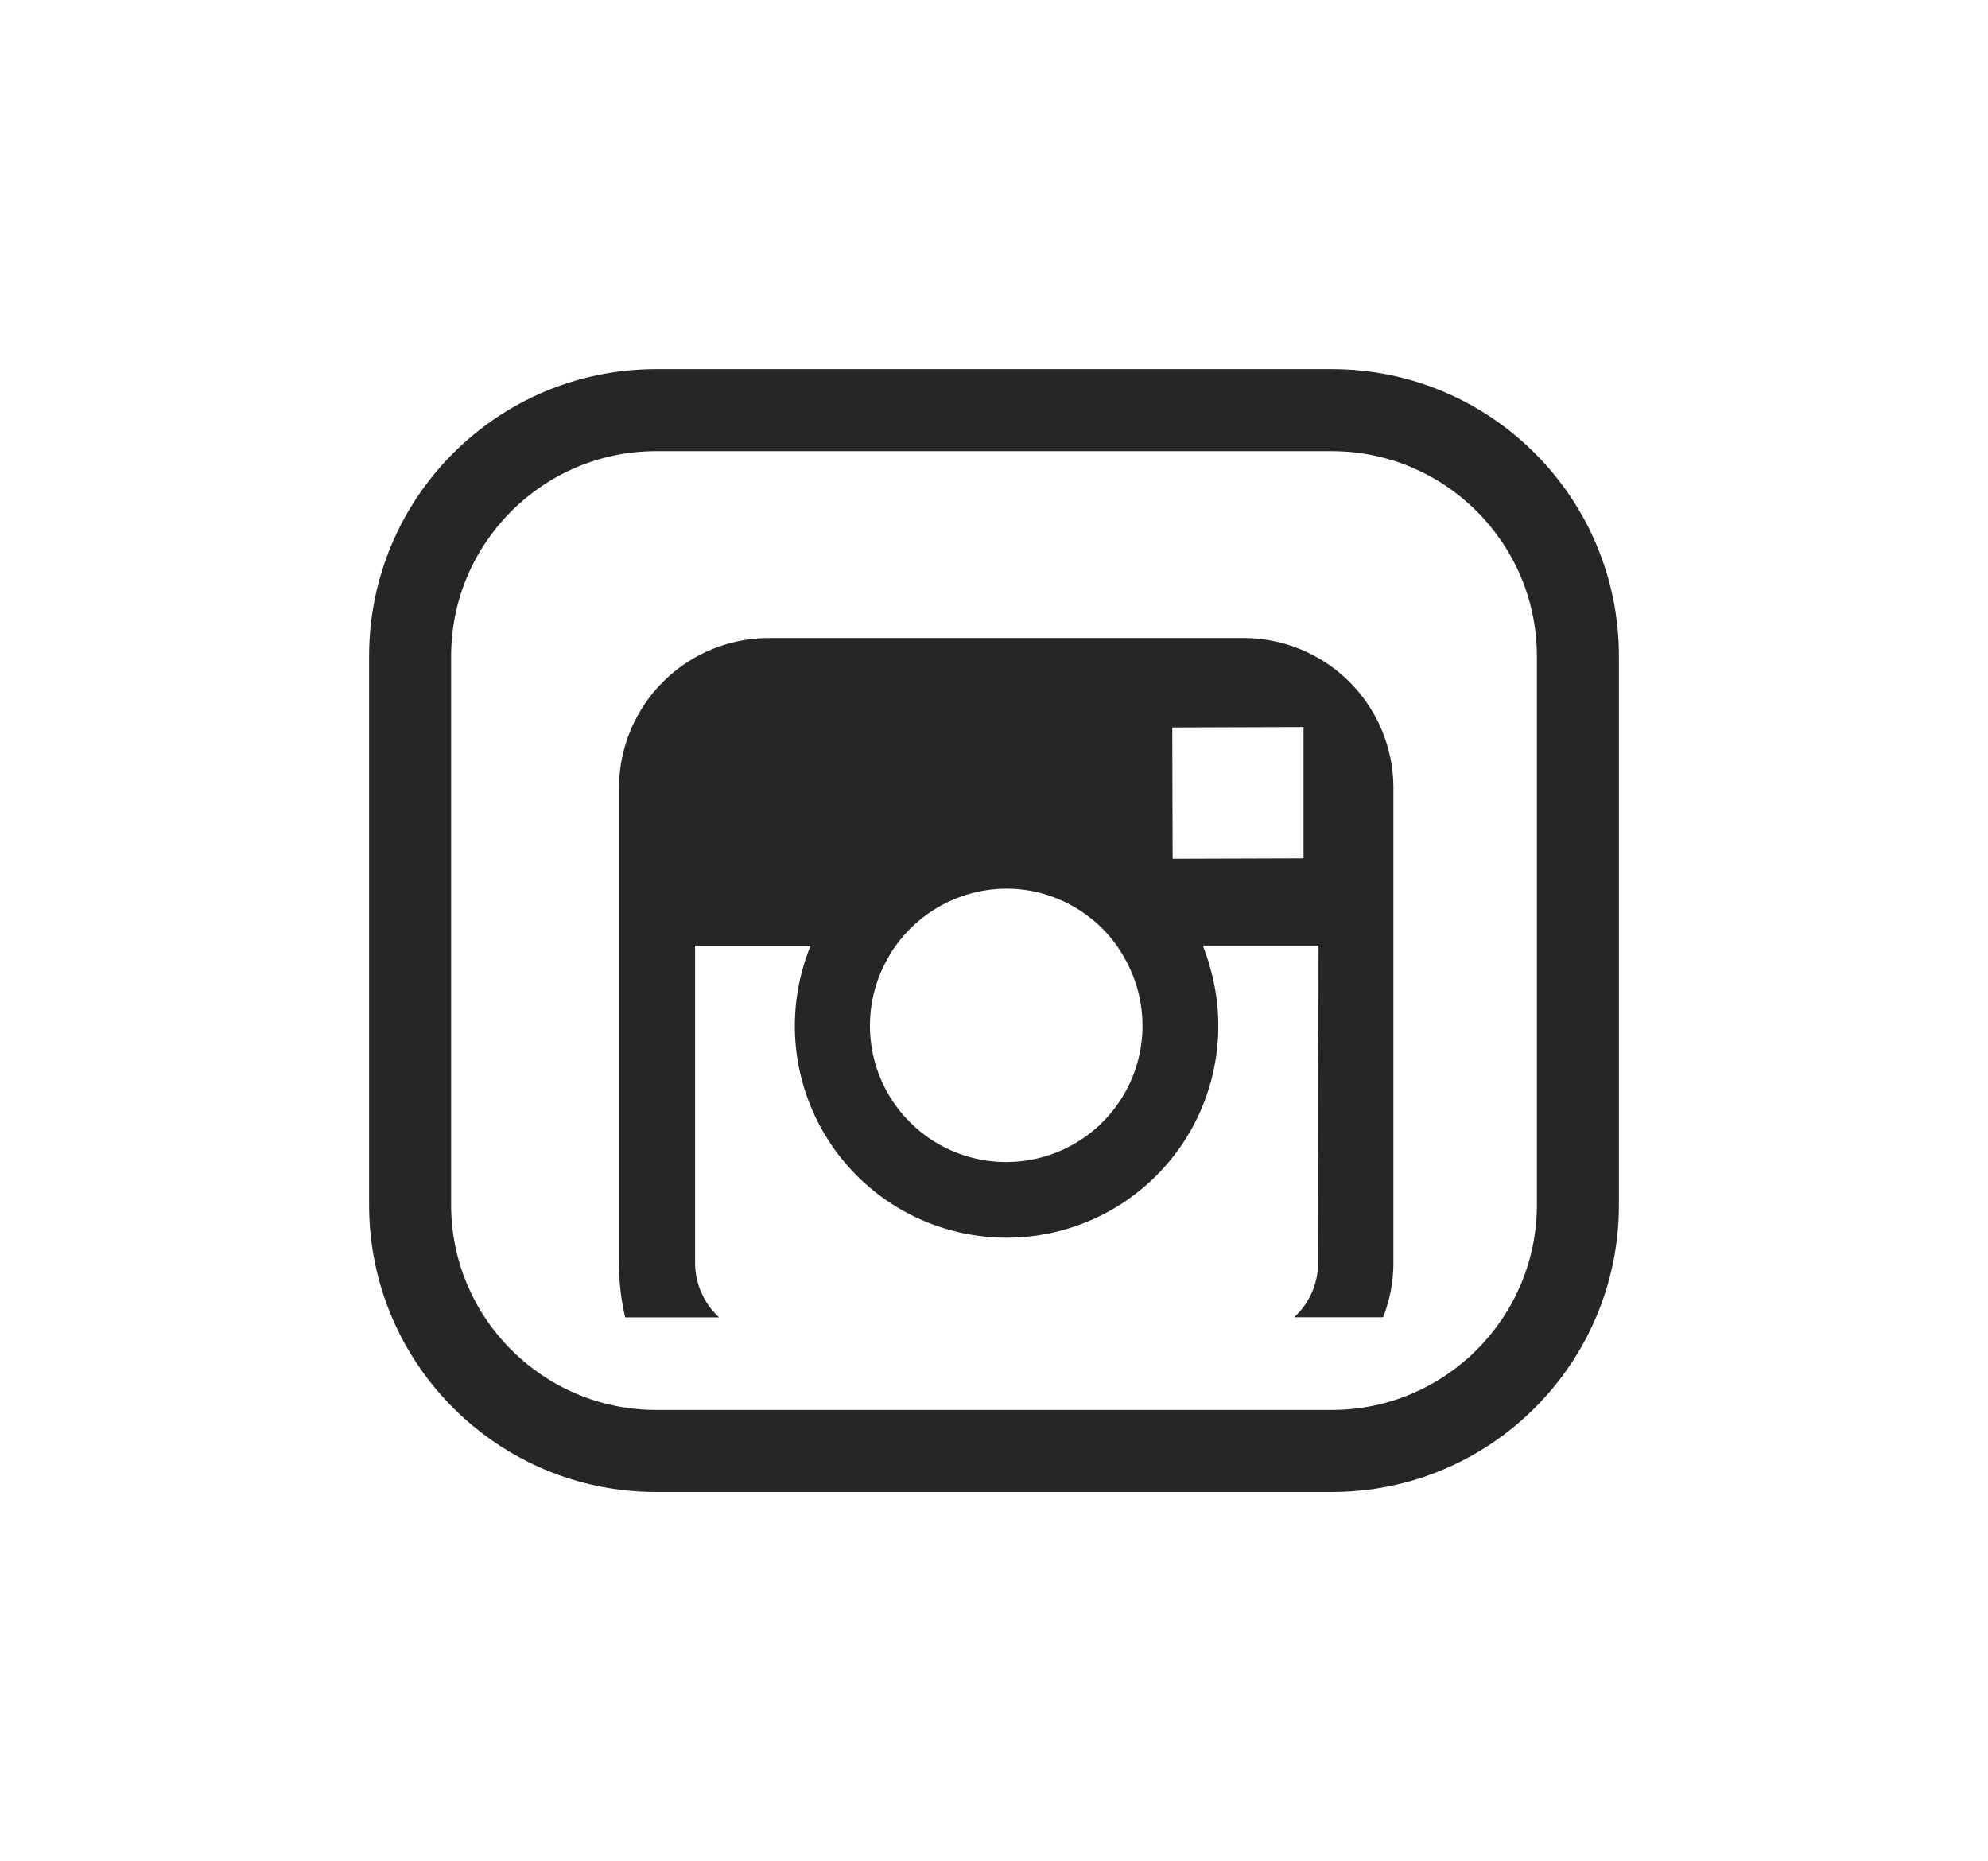 <svg xmlns="http://www.w3.org/2000/svg" xmlns:xlink="http://www.w3.org/1999/xlink" width="48.476" height="45.376" viewBox="0 0 48.476 45.376">
  <defs>
    <filter id="Unión_10" x="0" y="0" width="48.476" height="45.376" filterUnits="userSpaceOnUse">
      <feOffset dy="3" input="SourceAlpha"/>
      <feGaussianBlur stdDeviation="3" result="blur"/>
      <feFlood flood-opacity="0.161"/>
      <feComposite operator="in" in2="blur"/>
      <feComposite in="SourceGraphic"/>
    </filter>
  </defs>
  <g id="Grupo_43" data-name="Grupo 43" transform="translate(9 6)">
    <path id="Sustracción_1" data-name="Sustracción 1" d="M2.441,16.564h0l-2.291,0A5.715,5.715,0,0,1,0,15.231V3.651A3.655,3.655,0,0,1,3.651,0h11.58a3.655,3.655,0,0,1,3.651,3.651v11.58a3.626,3.626,0,0,1-.251,1.33H16.462a1.811,1.811,0,0,0,.585-1.331l.01-7.732H14.239l0,.011c.063.171.128.348.173.523A5.163,5.163,0,1,1,4.672,7.5H1.854v7.732a1.814,1.814,0,0,0,.585,1.331ZM9.45,6.111A3.331,3.331,0,0,0,6.749,7.5a2.341,2.341,0,0,0-.2.318,3.293,3.293,0,0,0-.431,1.62,3.323,3.323,0,1,0,6.216-1.62,3.187,3.187,0,0,0-.964-1.086A3.285,3.285,0,0,0,9.45,6.111Zm6.829-3.939-2.789.009.009,3.2,3.192-.01v-3.2Z" transform="translate(6.095 9.556)" fill="#262626"/>
    <g transform="matrix(1, 0, 0, 1, -9, -6)" filter="url(#Unión_10)">
      <g id="Unión_10-2" data-name="Unión 10" transform="translate(9 6)" fill="none">
        <path d="M7,0H23.476a7,7,0,0,1,7,7V20.376a7,7,0,0,1-7,7H7a7,7,0,0,1-7-7V7A7,7,0,0,1,7,0Z" stroke="none"/>
        <path d="M 7 2 C 4.243 2 2 4.243 2 7 L 2 20.376 C 2 23.133 4.243 25.376 7 25.376 L 23.476 25.376 C 26.233 25.376 28.476 23.133 28.476 20.376 L 28.476 7 C 28.476 4.243 26.233 2 23.476 2 L 7 2 M 7 1.9073486328125e-06 L 23.476 1.9073486328125e-06 C 27.342 1.9073486328125e-06 30.476 3.134 30.476 7 L 30.476 20.376 C 30.476 24.242 27.342 27.376 23.476 27.376 L 7 27.376 C 3.134 27.376 -1.9073486328125e-06 24.242 -1.9073486328125e-06 20.376 L -1.9073486328125e-06 7 C -1.9073486328125e-06 3.134 3.134 1.9073486328125e-06 7 1.9073486328125e-06 Z" stroke="none" fill="#262626"/>
      </g>
    </g>
  </g>
</svg>
